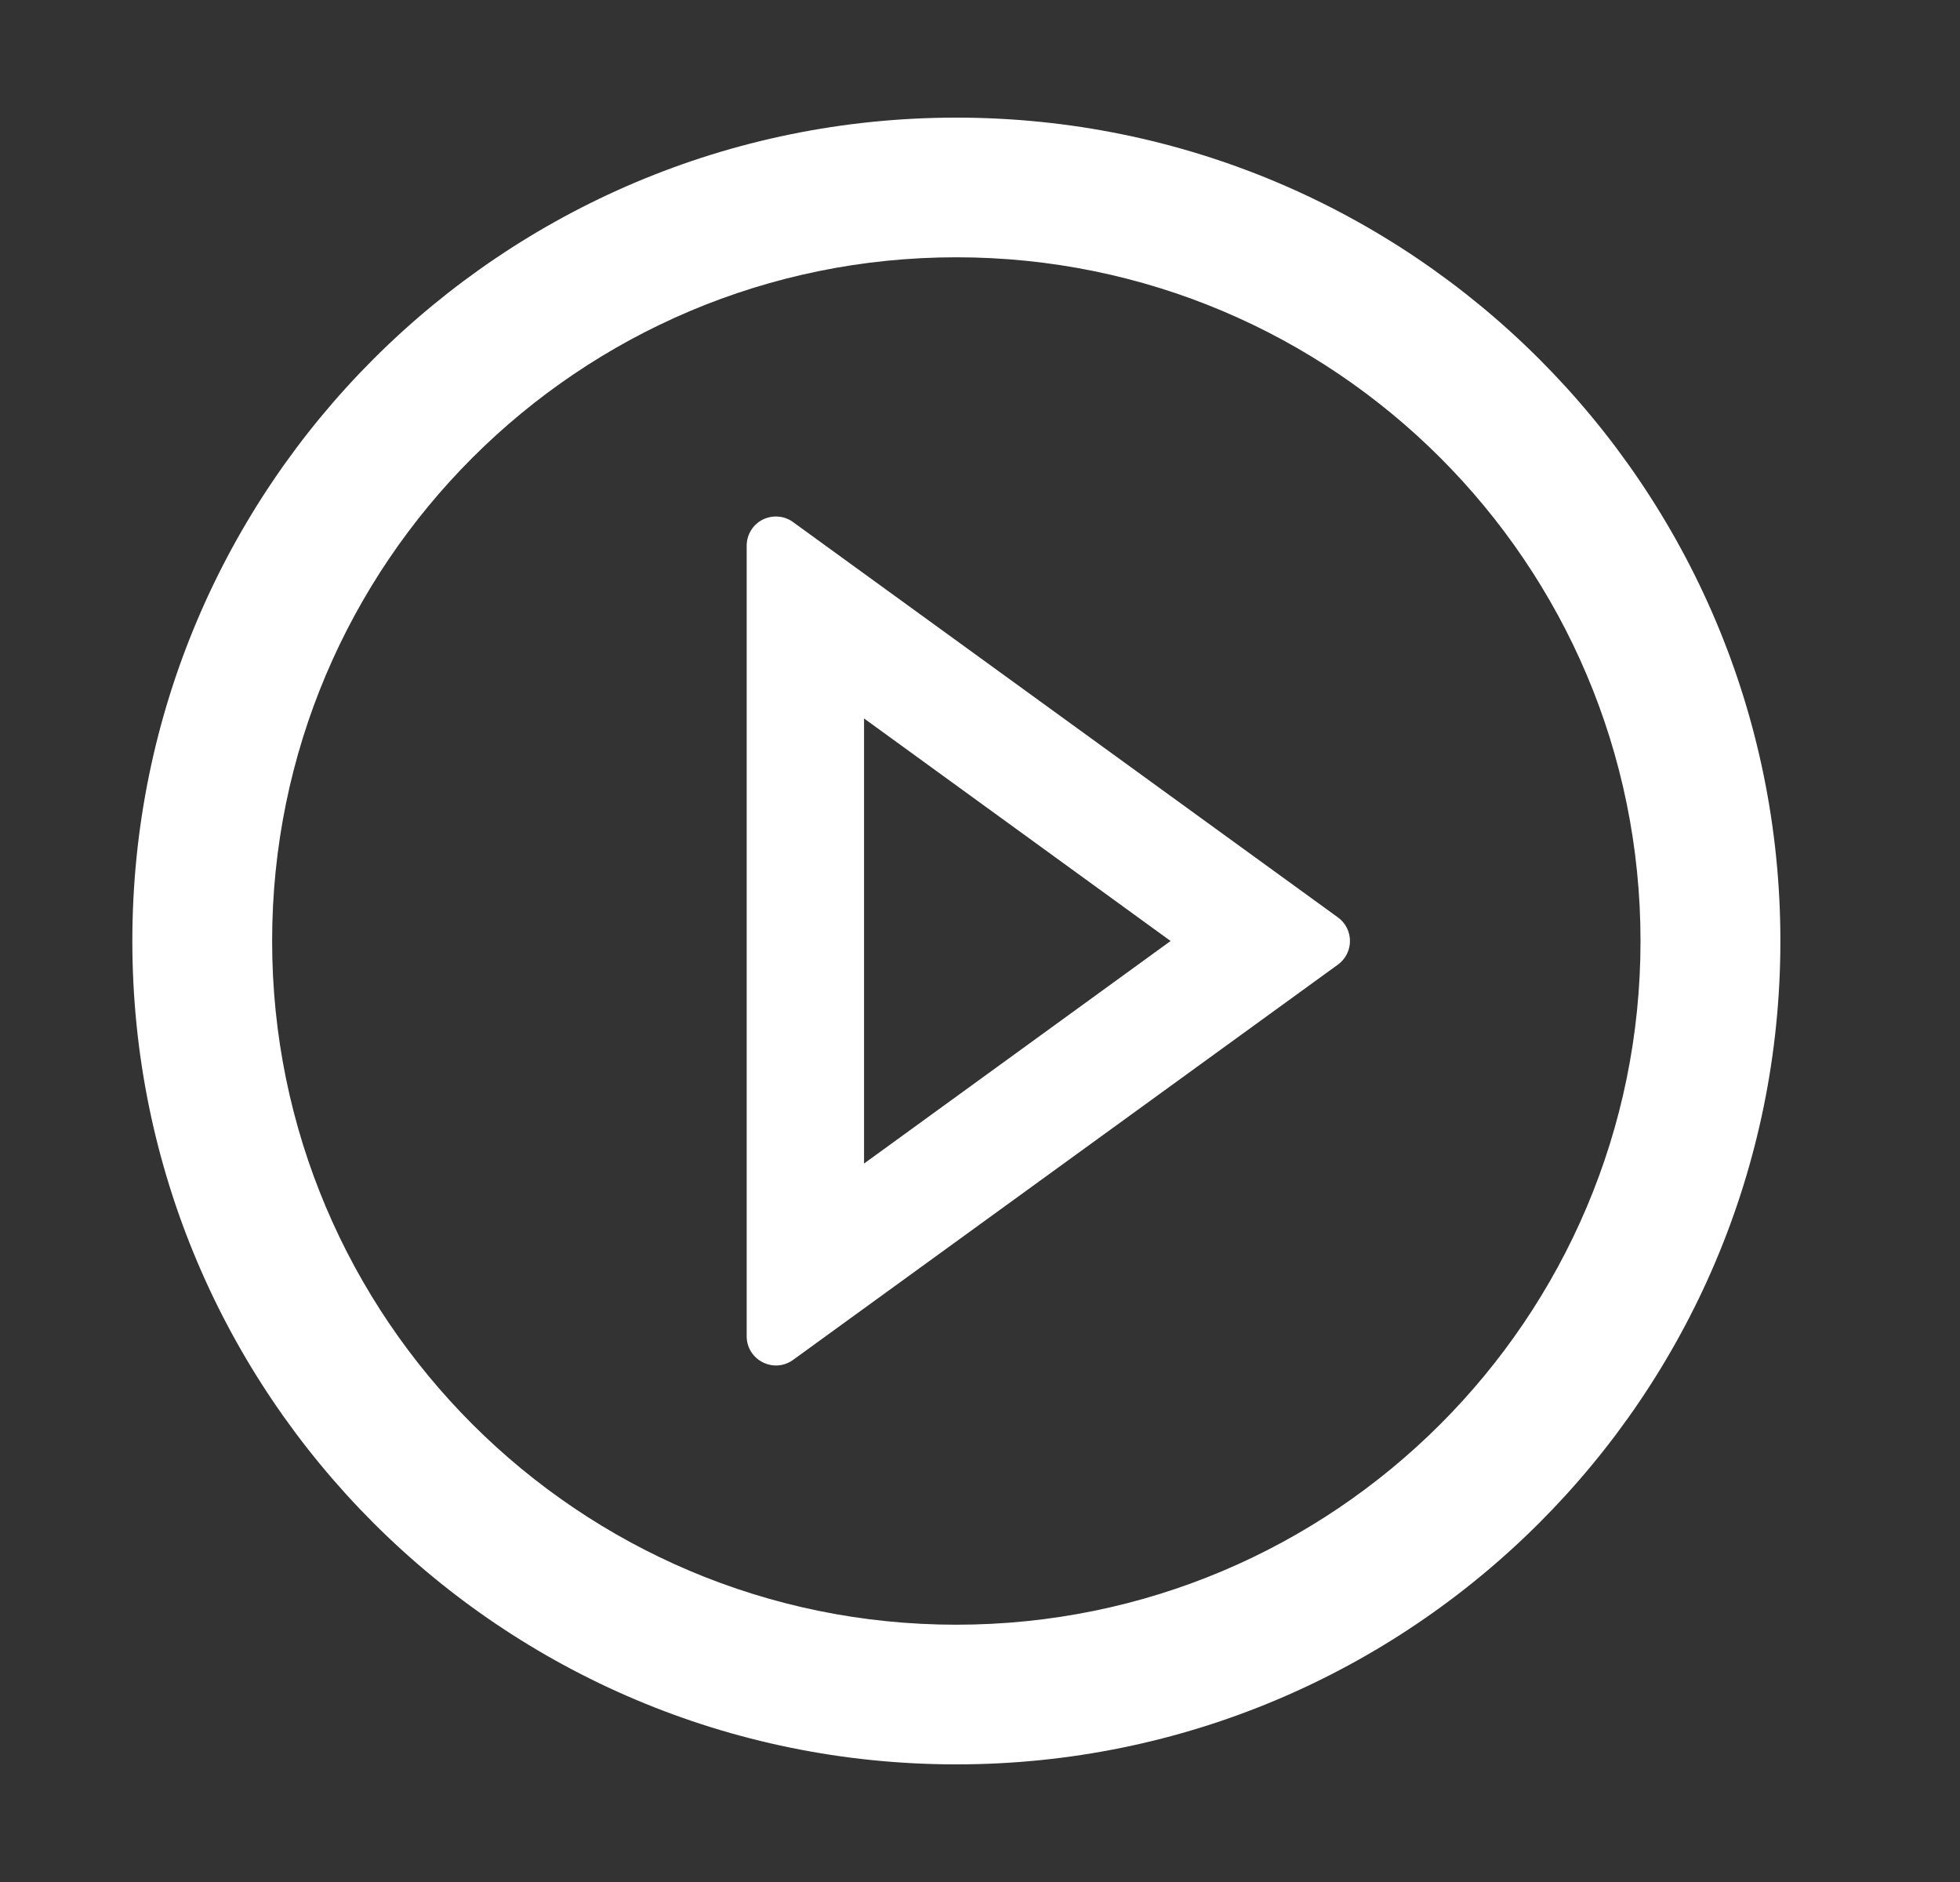 <svg width="25" height="24" viewBox="0 0 25 24" fill="none" xmlns="http://www.w3.org/2000/svg">
<rect x="0" y="0" width="25" height="24" fill="#333333" stroke="none"/>
<path d="M12.198 1.5C6.394 1.5 1.688 6.202 1.688 12C1.688 17.798 6.394 22.5 12.198 22.5C18.002 22.5 22.709 17.798 22.709 12C22.709 6.202 18.002 1.5 12.198 1.5ZM12.198 20.719C7.38 20.719 3.471 16.814 3.471 12C3.471 7.186 7.38 3.281 12.198 3.281C17.017 3.281 20.925 7.186 20.925 12C20.925 16.814 17.017 20.719 12.198 20.719Z" fill="white"/>
<path d="M17.064 11.698L10.117 6.659C10.062 6.618 9.996 6.593 9.927 6.588C9.858 6.582 9.789 6.596 9.727 6.627C9.666 6.658 9.614 6.706 9.578 6.765C9.542 6.824 9.524 6.892 9.524 6.961V17.039C9.524 17.346 9.871 17.52 10.117 17.341L17.064 12.302C17.112 12.268 17.151 12.222 17.178 12.17C17.205 12.117 17.219 12.059 17.219 12C17.219 11.941 17.205 11.883 17.178 11.83C17.151 11.777 17.112 11.732 17.064 11.698V11.698ZM11.021 14.838V9.162L14.931 12L11.021 14.838V14.838Z" fill="white"/>
</svg>
